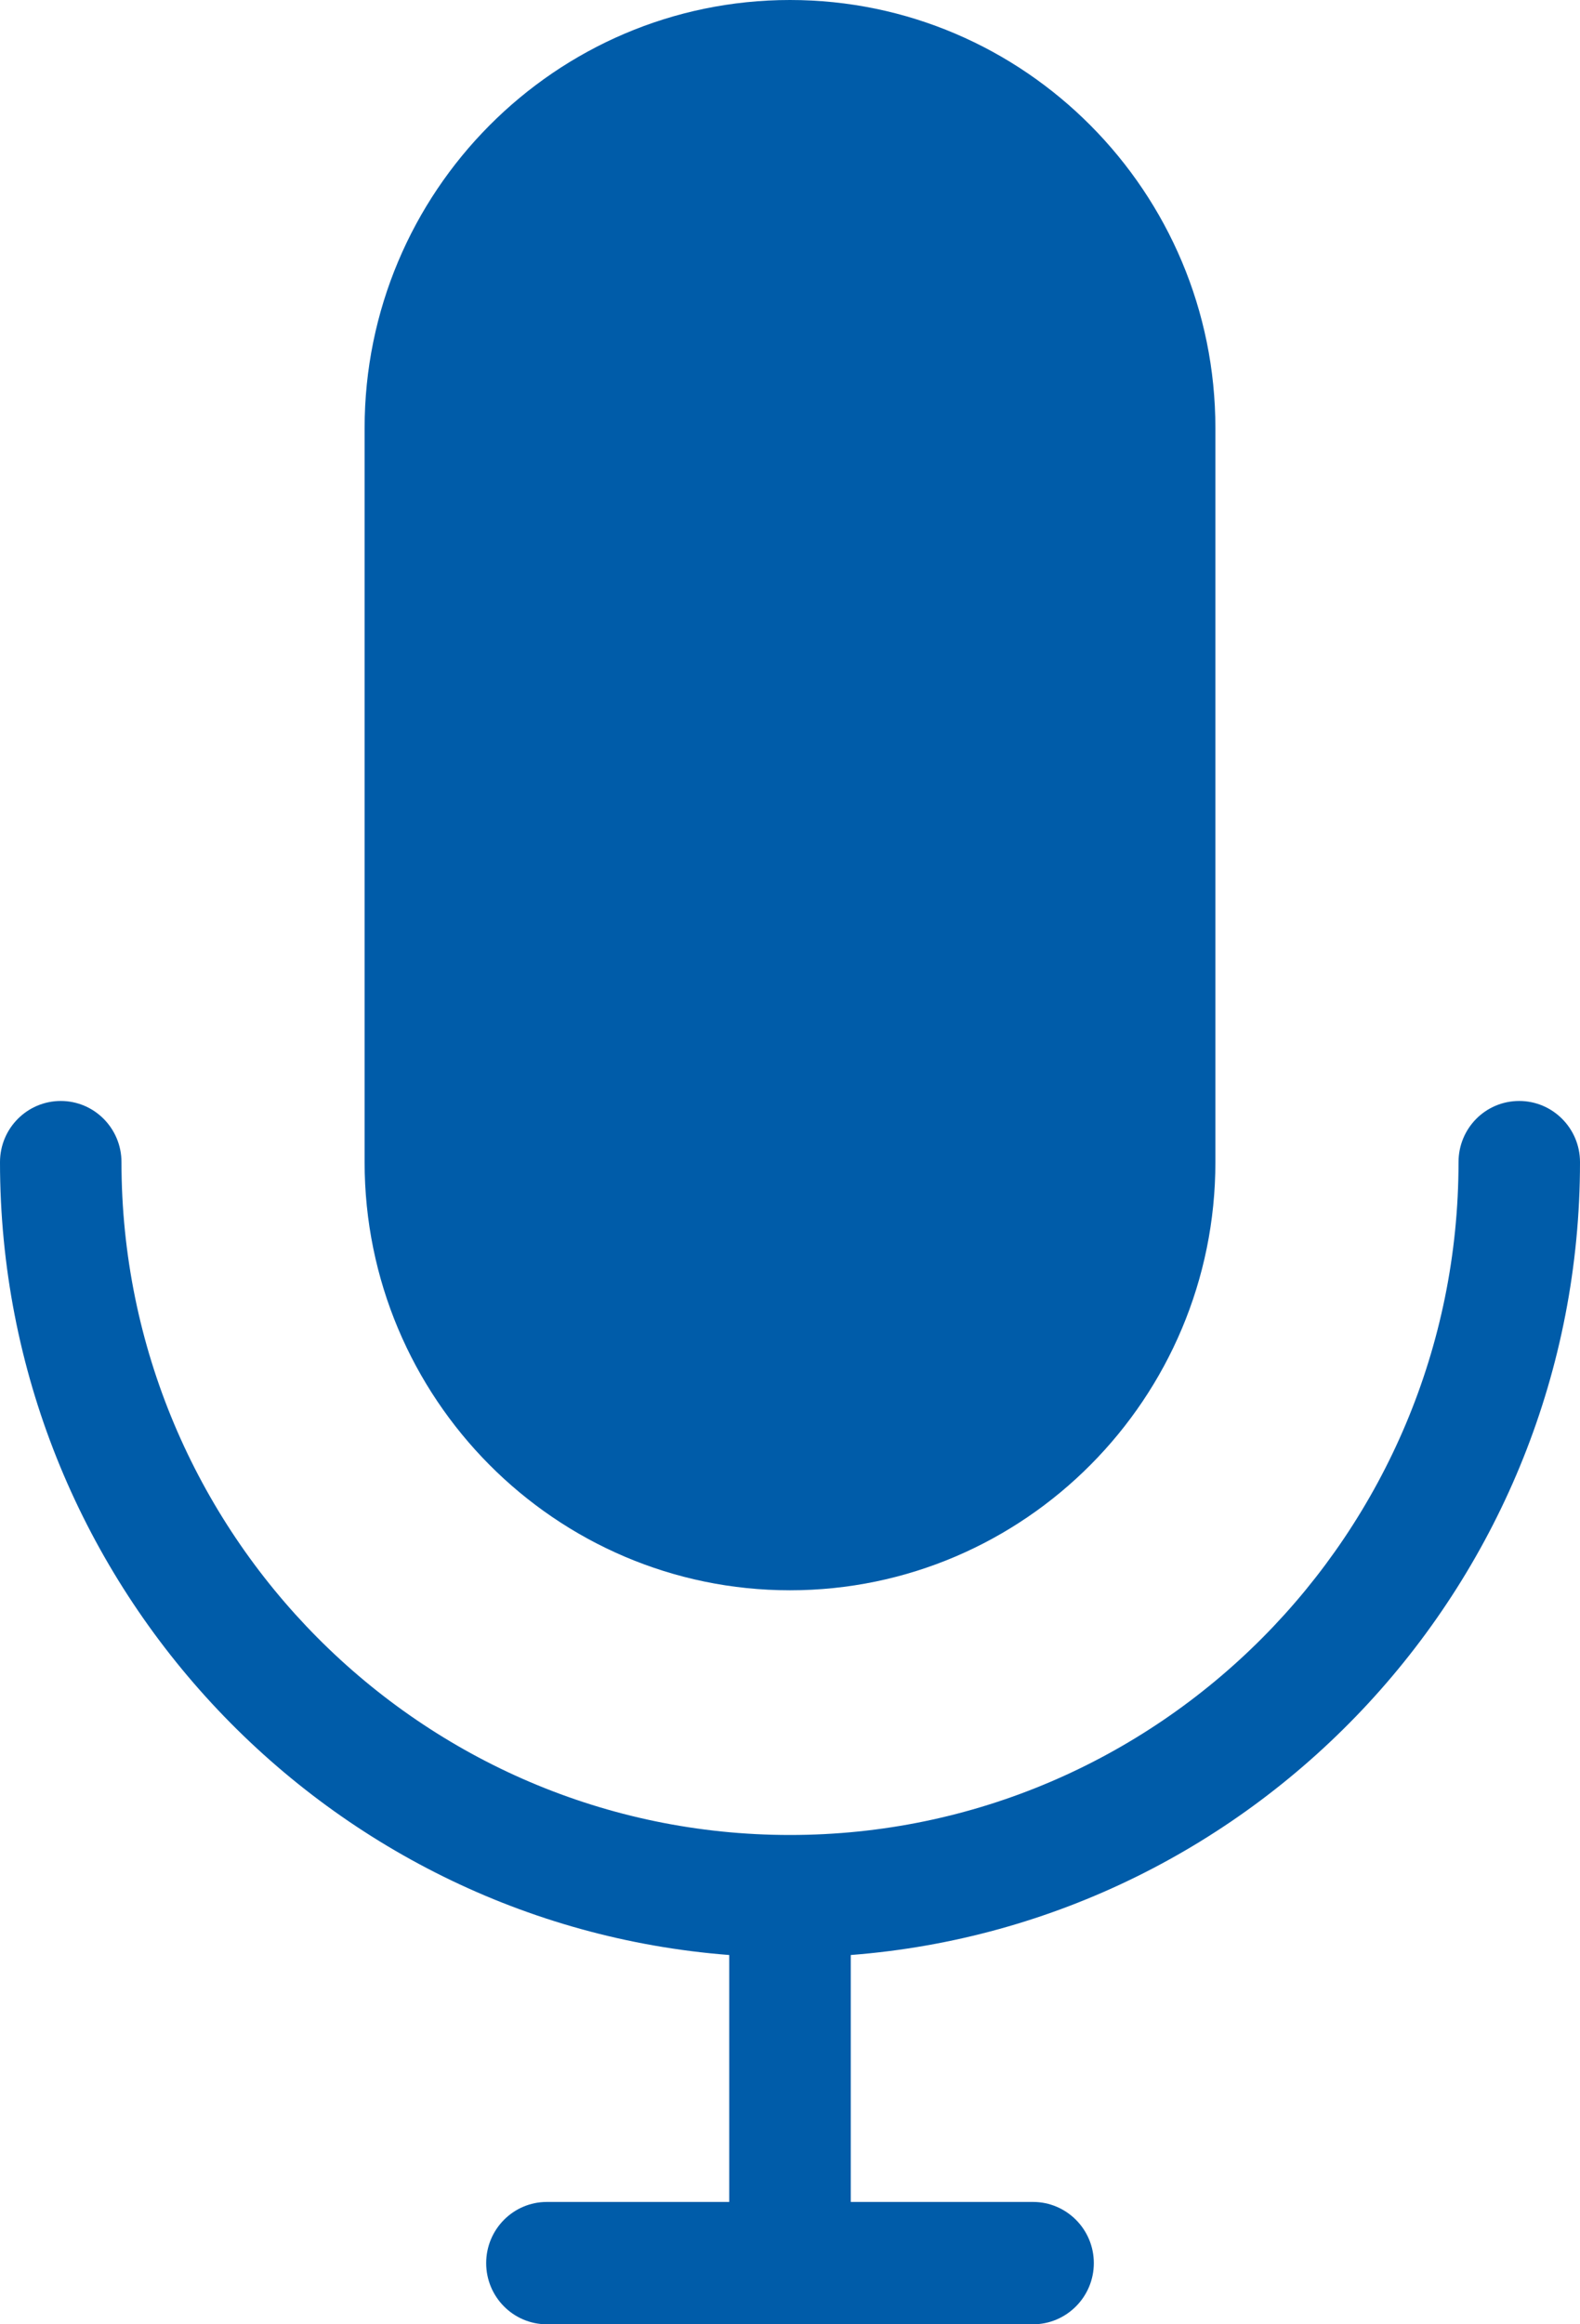 <svg width="17" height="25" viewBox="0 0 17 25" fill="none" xmlns="http://www.w3.org/2000/svg">
<path d="M13.077 12.5C13.077 15.039 11.023 17.105 8.5 17.105C5.976 17.105 3.923 15.039 3.923 12.5V4.605C3.923 2.066 5.976 0 8.5 0C11.023 0 13.077 2.066 13.077 4.605V12.5Z" fill="#005CA9"/>
<path d="M16.346 11.842C16.706 11.842 17 12.136 17 12.5L17 12.5C17 16.994 13.537 20.69 9.154 21.028V23.684H11.115C11.475 23.684 11.769 23.978 11.769 24.342C11.769 24.705 11.475 25 11.115 25H5.884C5.523 25 5.231 24.705 5.231 24.342C5.231 23.979 5.523 23.684 5.884 23.684H7.846L7.846 21.028C3.463 20.689 0 16.994 0 12.5C0 12.136 0.293 11.842 0.654 11.842C1.014 11.842 1.307 12.136 1.307 12.5C1.307 16.491 4.533 19.737 8.5 19.737C12.467 19.737 15.693 16.491 15.693 12.5C15.693 12.136 15.983 11.842 16.346 11.842Z" fill="#005CA9"/>
</svg>
